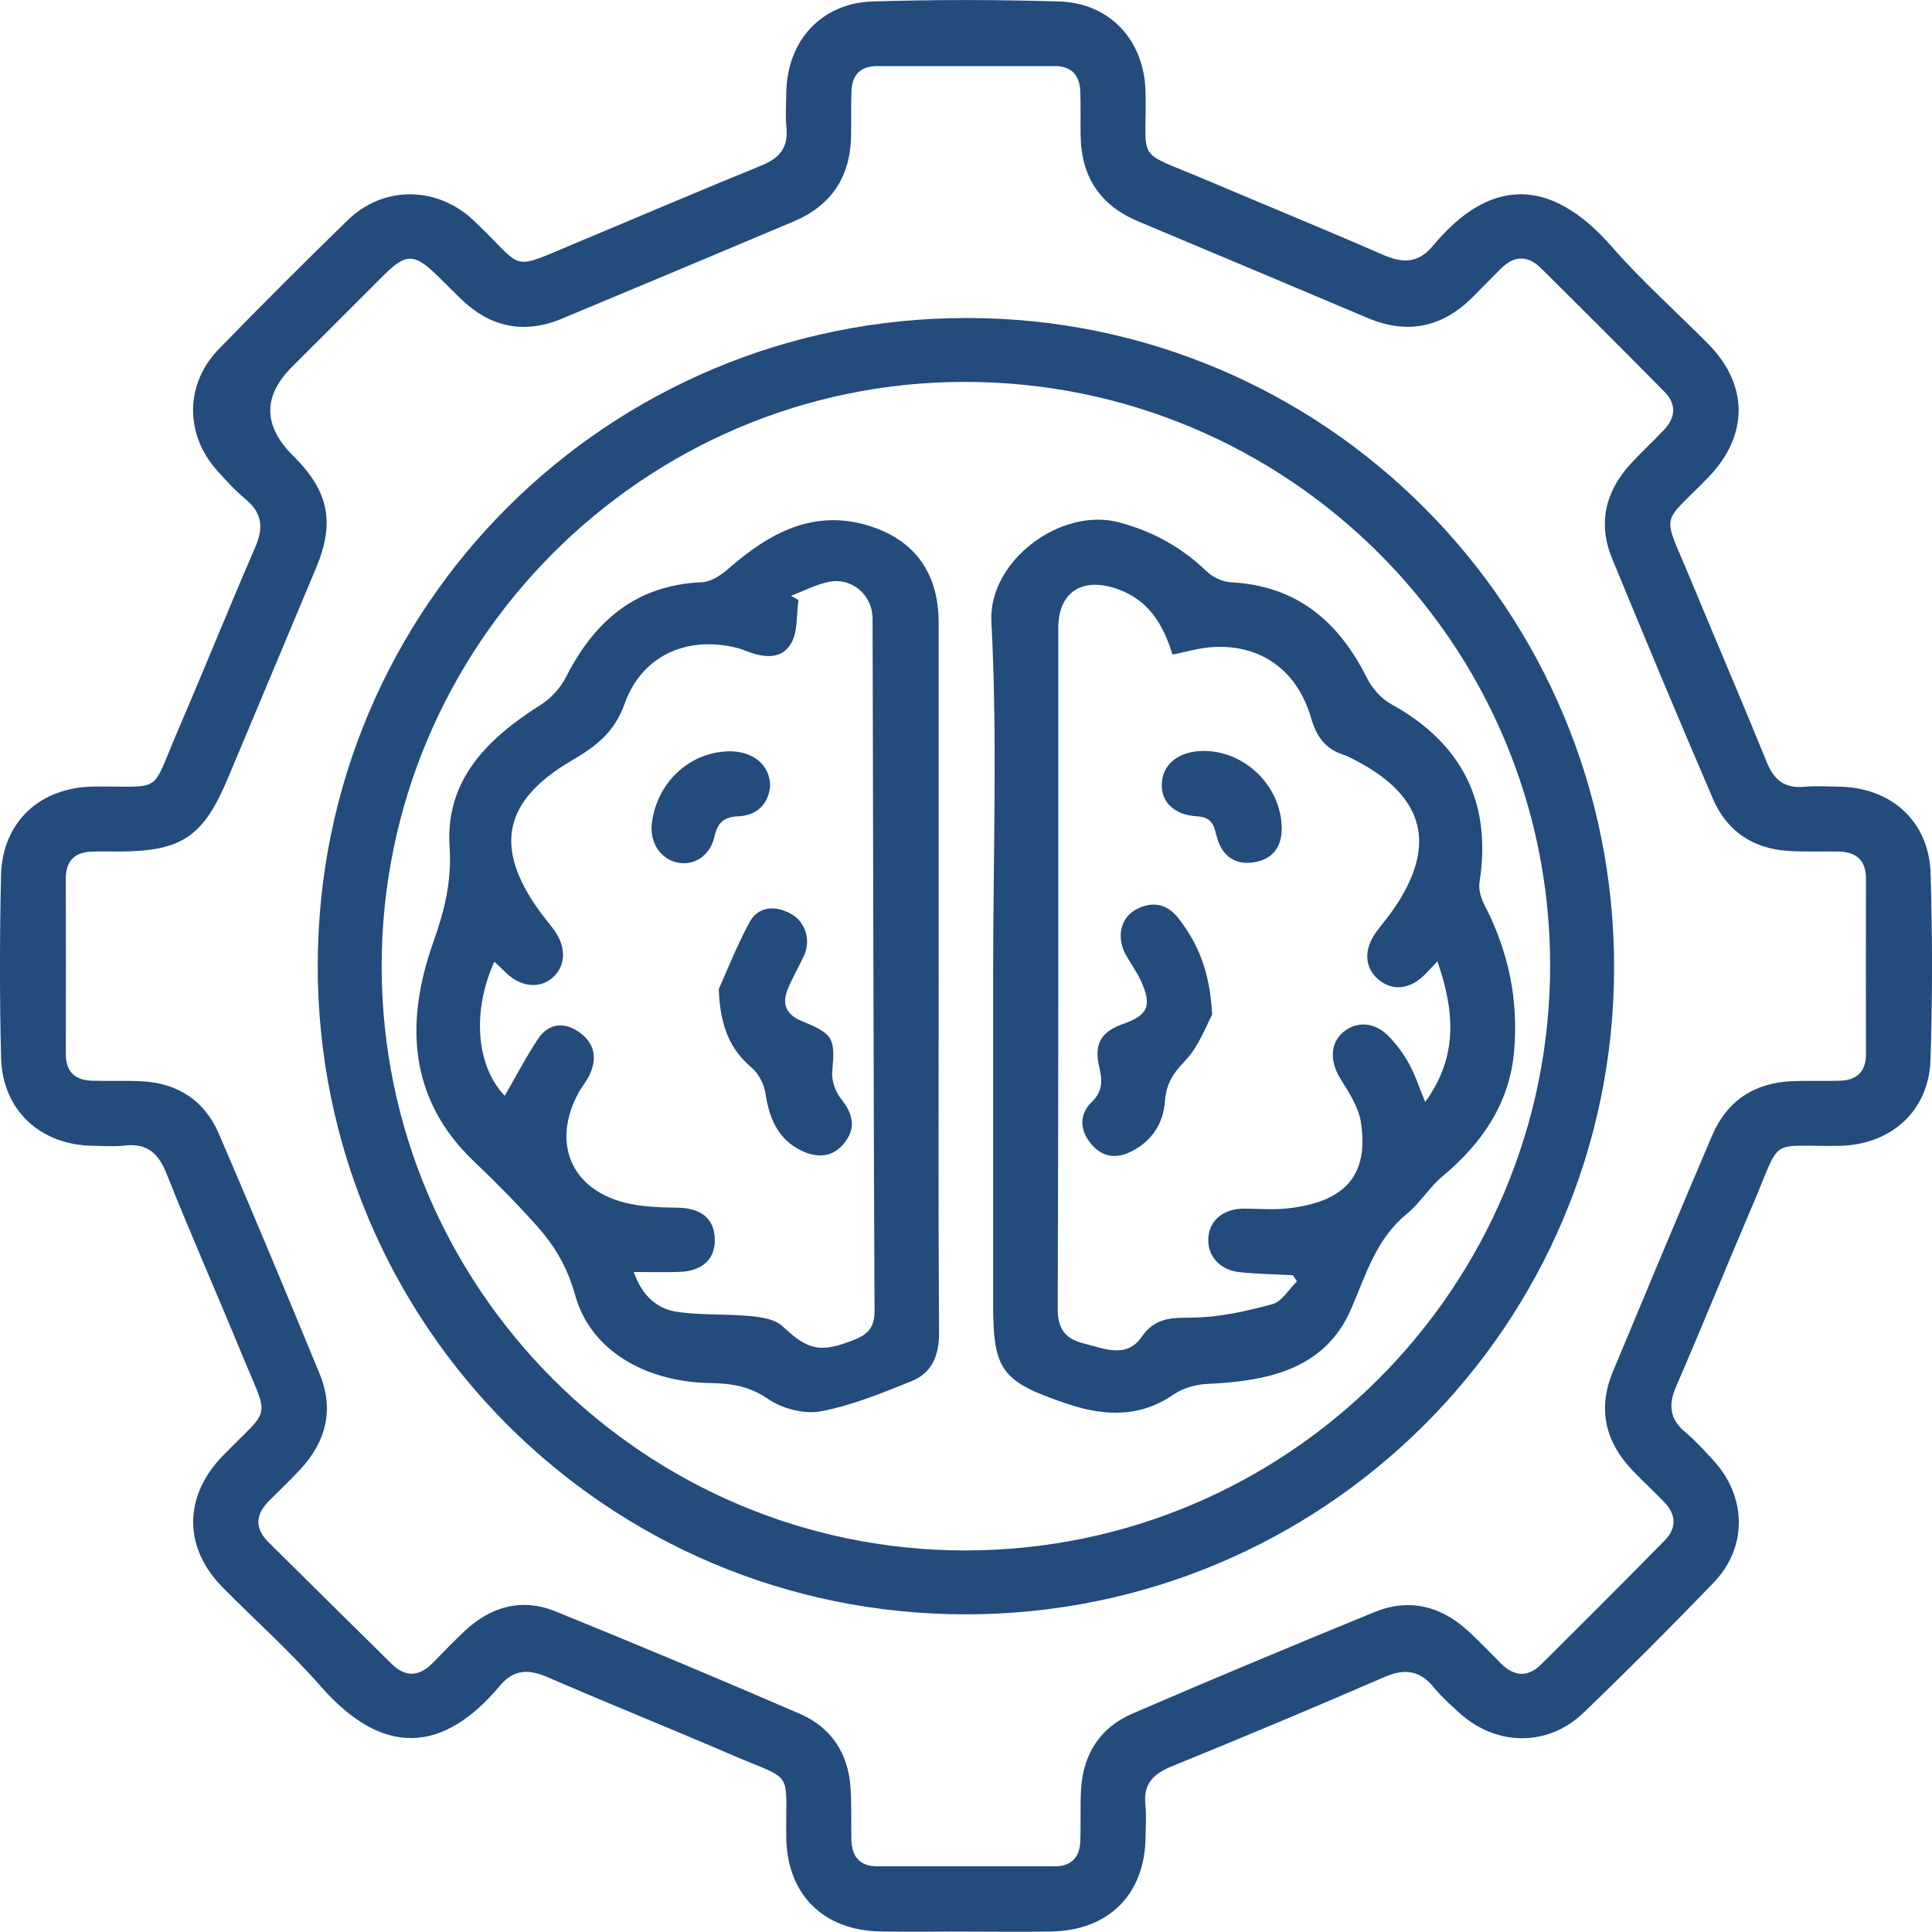 <svg xmlns="http://www.w3.org/2000/svg" id="Layer_2" viewBox="0 0 98.035 98.021"><defs><style>.cls-1{fill:#234b7c;}</style></defs><g id="Capa_1"><g><path class="cls-1" d="M48.899,98.013c-1.407,0-2.814,.021-4.221-.004-2.929-.053-4.753-1.903-4.782-4.807-.035-3.487,.44-2.775-2.78-4.161-3.103-1.335-6.238-2.597-9.338-3.94-.959-.415-1.708-.404-2.422,.449-2.875,3.43-5.934,3.612-9.073,.027-1.55-1.77-3.321-3.344-4.979-5.021-2.005-2.029-1.999-4.621-.003-6.68,2.49-2.569,2.395-1.7,.95-5.209-1.258-3.054-2.592-6.076-3.814-9.144-.418-1.051-1.02-1.525-2.143-1.393-.525,.062-1.063,.017-1.596,.009-2.66-.039-4.576-1.809-4.643-4.465-.077-3.078-.071-6.161-.004-9.239,.059-2.718,1.97-4.49,4.702-4.523,3.602-.043,2.841,.483,4.303-2.913,1.321-3.068,2.566-6.169,3.896-9.233,.422-.973,.362-1.725-.478-2.424-.524-.435-.991-.946-1.447-1.454-1.658-1.847-1.649-4.406,.081-6.182,2.148-2.207,4.327-4.385,6.534-6.532,1.758-1.71,4.35-1.742,6.21-.153,.115,.099,.222,.208,.332,.313,2.487,2.369,1.598,2.433,5.109,.967,3.118-1.301,6.223-2.632,9.352-3.906,.895-.365,1.354-.891,1.262-1.888-.056-.603-.018-1.216-.008-1.824,.043-2.607,1.774-4.528,4.378-4.608,3.153-.097,6.313-.096,9.466-0,2.603,.079,4.333,1.999,4.386,4.605,.074,3.656-.618,2.886,3.042,4.438,3.005,1.274,6.027,2.511,9.019,3.816,.998,.435,1.782,.43,2.524-.464,2.829-3.41,5.912-3.57,9.068,.043,1.523,1.743,3.267,3.291,4.898,4.94,2.059,2.083,2.052,4.65,.007,6.765-2.428,2.51-2.363,1.659-.933,5.111,1.293,3.121,2.63,6.225,3.9,9.355,.369,.909,.92,1.329,1.902,1.239,.566-.052,1.14-.014,1.71-.008,2.688,.027,4.619,1.748,4.698,4.404,.094,3.153,.099,6.314-.005,9.466-.085,2.599-2.017,4.314-4.631,4.357-3.652,.059-2.873-.552-4.377,2.965-1.313,3.072-2.566,6.169-3.894,9.234-.404,.932-.35,1.653,.453,2.326,.522,.438,.987,.949,1.448,1.454,1.68,1.844,1.719,4.395-.002,6.184-2.161,2.246-4.366,4.454-6.614,6.613-1.807,1.736-4.433,1.691-6.292-.004-.449-.41-.909-.819-1.291-1.288-.712-.876-1.483-.974-2.511-.528-3.587,1.556-7.194,3.066-10.814,4.541-.942,.384-1.431,.915-1.313,1.964,.059,.526,.014,1.064,.009,1.596-.026,2.907-1.852,4.756-4.781,4.81-1.482,.027-2.966,.005-4.449,.005ZM6.018,43.21c-.456,0-.913-.015-1.369,.003-.871,.035-1.312,.482-1.31,1.374,.007,2.966,.007,5.932,.001,8.898-.002,.9,.467,1.329,1.329,1.354,.836,.024,1.674-.014,2.509,.027,1.839,.09,3.203,.979,3.927,2.661,1.741,4.045,3.436,8.11,5.113,12.182,.741,1.8,.337,3.429-.969,4.84-.516,.558-1.07,1.08-1.607,1.619-.687,.689-.72,1.392-.02,2.086,2.079,2.061,4.163,4.118,6.248,6.173,.703,.693,1.4,.655,2.084-.041,.533-.542,1.059-1.092,1.613-1.613,1.335-1.257,2.908-1.702,4.622-1.006,4.15,1.684,8.283,3.415,12.393,5.194,1.586,.686,2.46,2,2.576,3.746,.058,.871,.025,1.748,.042,2.622,.017,.854,.405,1.372,1.311,1.373,3.004,.003,6.008,.003,9.012-0,.839-.001,1.264-.459,1.295-1.268,.033-.874-.011-1.751,.037-2.623,.098-1.791,.964-3.146,2.597-3.853,4.076-1.764,8.177-3.47,12.287-5.154,1.754-.719,3.359-.318,4.745,.944,.59,.537,1.134,1.124,1.704,1.684,.655,.645,1.349,.683,2.004,.033,2.106-2.089,4.203-4.186,6.282-6.3,.6-.61,.59-1.296-.008-1.924-.524-.551-1.087-1.064-1.614-1.612-1.401-1.459-1.796-3.14-1.01-5.029,1.663-3.996,3.334-7.988,5.03-11.97,.759-1.782,2.16-2.695,4.09-2.77,.797-.031,1.597,.003,2.395-.02,.864-.025,1.329-.46,1.327-1.357-.005-2.966-.005-5.932,0-8.898,.002-.968-.523-1.365-1.429-1.376-.836-.01-1.675,.021-2.509-.031-1.792-.11-3.12-1.001-3.824-2.636-1.742-4.045-3.433-8.111-5.113-12.182-.744-1.8-.352-3.428,.951-4.842,.541-.587,1.129-1.13,1.678-1.709,.592-.624,.634-1.306,.027-1.922-2.082-2.112-4.181-4.207-6.289-6.294-.652-.645-1.346-.628-2.002,.025-.485,.482-.962,.974-1.446,1.458-1.536,1.539-3.306,1.912-5.32,1.063-3.883-1.636-7.764-3.278-11.651-4.905-1.932-.809-2.889-2.258-2.923-4.335-.013-.76,.012-1.522-.018-2.281-.033-.811-.46-1.264-1.298-1.265-3.004-.002-6.008-.002-9.012-0-.836,.001-1.268,.447-1.299,1.261-.03,.76-.008,1.521-.021,2.281-.035,2.078-1.003,3.538-2.921,4.346-3.918,1.65-7.837,3.3-11.762,4.933-1.926,.802-3.641,.428-5.129-1.021-.409-.398-.81-.804-1.219-1.201-1.126-1.094-1.565-1.098-2.651-.017-1.563,1.556-3.122,3.116-4.682,4.675q-2.235,2.234,.037,4.503c.027,.027,.054,.053,.081,.08,1.737,1.745,2.057,3.329,1.111,5.594-1.493,3.573-2.995,7.142-4.492,10.713-1.245,2.968-2.344,3.703-5.544,3.71Z"></path><path class="cls-1" d="M48.987,81.916c-18.202-.006-32.884-14.722-32.864-32.941,.02-18.207,14.722-32.853,32.964-32.839,18.161,.014,32.852,14.788,32.817,33.003-.034,18.134-14.746,32.783-32.917,32.777ZM19.367,49.059c.014,16.318,13.317,29.619,29.618,29.615,16.363-.003,29.674-13.322,29.673-29.69-.001-16.348-13.34-29.627-29.741-29.606-16.291,.021-29.564,13.353-29.55,29.68Z"></path><path class="cls-1" d="M50.396,49.212c0-5.891,.219-11.794-.09-17.669-.161-3.054,3.507-5.843,6.502-5.031,1.693,.459,3.154,1.255,4.415,2.477,.312,.303,.822,.538,1.253,.56,3.329,.173,5.45,1.984,6.885,4.849,.262,.524,.725,1.053,1.232,1.332,3.607,1.985,5.117,5.01,4.48,9.055-.058,.368,.089,.818,.268,1.164,1.201,2.324,1.716,4.787,1.49,7.383-.231,2.657-1.619,4.672-3.626,6.348-.675,.564-1.15,1.369-1.83,1.926-1.548,1.27-2.053,3.05-2.807,4.799-1.337,3.105-4.268,3.677-7.32,3.82-.581,.027-1.234,.214-1.706,.541-1.318,.912-2.727,1.083-4.239,.782-.445-.089-.884-.224-1.314-.37-3.166-1.08-3.594-1.678-3.594-4.977,0-5.663,0-11.327,0-16.99Zm15.418,15.807c-.07-.103-.14-.207-.21-.31-.9-.049-1.805-.063-2.701-.156-1.014-.105-1.641-.827-1.59-1.73,.051-.899,.765-1.491,1.807-1.493,.721-.001,1.449,.068,2.162-.007,2.97-.314,4.185-1.675,3.775-4.375-.118-.776-.615-1.522-1.044-2.217-.537-.869-.529-1.797,.151-2.362,.697-.579,1.626-.508,2.335,.246,.386,.411,.737,.876,1.005,1.371,.311,.574,.515,1.206,.814,1.931,1.694-2.327,1.485-4.642,.62-7.138-.265,.282-.44,.475-.623,.66-.745,.757-1.622,.866-2.337,.292-.741-.594-.801-1.537-.145-2.438,.268-.368,.568-.713,.829-1.086,2.289-3.268,1.67-5.777-1.879-7.625-.202-.105-.404-.218-.619-.287-.916-.298-1.364-.92-1.634-1.855-.716-2.483-2.635-3.798-5.11-3.596-.623,.051-1.236,.235-1.921,.371-.479-1.545-1.231-2.795-2.843-3.342-1.762-.598-2.955,.177-2.956,2.011-.002,11.512,.016,23.024-.028,34.536-.004,1.073,.447,1.535,1.344,1.757,1.012,.25,2.148,.775,2.918-.342,.681-.989,1.504-.965,2.558-.975,1.364-.012,2.747-.325,4.074-.683,.484-.13,.835-.758,1.247-1.159Z"></path><path class="cls-1" d="M47.631,49.372c-0,6.079-.022,12.158,.019,18.236,.008,1.168-.35,2.057-1.409,2.482-1.497,.601-3.018,1.229-4.589,1.525-.839,.158-1.959-.135-2.676-.627-.943-.648-1.837-.788-2.918-.806-3.417-.058-6.114-1.736-6.865-4.437-.394-1.417-1.009-2.489-2-3.593-1.003-1.118-2.038-2.167-3.126-3.201-3.35-3.184-3.52-7.09-2.078-11.146,.575-1.616,.938-3.092,.824-4.862-.218-3.374,1.943-5.482,4.61-7.169,.524-.331,1.012-.859,1.293-1.411,1.449-2.852,3.553-4.676,6.897-4.82,.453-.019,.959-.344,1.322-.662,2.096-1.835,4.371-3.106,7.25-2.172,2.309,.749,3.445,2.46,3.445,4.883-0,5.927,0,11.854-0,17.78Zm-7.493-19.14c.126,.073,.252,.145,.378,.218-.112,.749-.021,1.621-.383,2.217-.537,.882-1.508,.67-2.369,.332-.071-.028-.14-.06-.213-.08-2.571-.717-4.959,.283-5.853,2.781-.527,1.471-1.431,2.155-2.708,2.904-3.487,2.045-3.829,4.389-1.803,7.359,.278,.407,.596,.787,.894,1.181,.664,.877,.651,1.848-.032,2.455-.681,.606-1.668,.487-2.424-.287-.166-.17-.344-.328-.54-.513-1.164,2.553-.899,5.329,.527,6.802,.549-.948,1.068-1.948,1.688-2.881,.532-.801,1.319-.884,2.088-.346,.798,.558,.935,1.345,.507,2.211-.15,.304-.379,.569-.541,.869-1.36,2.512-.401,4.866,2.335,5.568,.868,.223,1.8,.246,2.705,.261,1.143,.02,1.815,.514,1.874,1.513,.062,1.047-.585,1.699-1.774,1.744-.739,.028-1.48,.005-2.337,.005,.428,1.207,1.177,1.867,2.185,2.019,1.225,.185,2.488,.098,3.726,.217,.565,.054,1.26,.158,1.638,.514,1.305,1.231,1.931,1.384,3.696,.664,.68-.277,.977-.652,.974-1.438-.052-11.707-.068-23.414-.099-35.121-.003-1.229-1.076-2.133-2.266-1.866-.644,.144-1.249,.461-1.871,.699Z"></path><path class="cls-1" d="M61.506,51.494c-.281,.501-.665,1.609-1.405,2.373-.6,.619-.926,1.165-.986,1.993-.082,1.13-.634,2.009-1.664,2.547-.767,.4-1.481,.34-2.056-.328-.603-.7-.658-1.524-.002-2.155,.615-.593,.525-1.175,.37-1.857-.247-1.087,.124-1.722,1.181-2.091,1.313-.458,1.528-.927,.95-2.203-.202-.446-.498-.848-.742-1.275-.495-.866-.333-1.858,.424-2.306,.837-.495,1.633-.357,2.225,.408,.97,1.253,1.597,2.661,1.706,4.894Z"></path><path class="cls-1" d="M61.121,38.105c2.068,.021,3.851,1.775,3.917,3.841,.031,.981-.423,1.637-1.371,1.804-.944,.167-1.632-.275-1.902-1.22-.159-.555-.201-1.061-1.016-1.107-1.229-.068-1.879-.791-1.79-1.749,.09-.97,.934-1.582,2.162-1.569Z"></path><path class="cls-1" d="M36.472,50.191c.352-.782,.875-2.107,1.539-3.357,.446-.838,1.262-.907,2.075-.491,.778,.397,1.08,1.345,.713,2.146-.268,.584-.604,1.139-.837,1.735-.297,.762-.052,1.275,.754,1.601,1.594,.645,1.666,.895,1.514,2.539-.042,.453,.156,1.03,.445,1.389,.574,.714,.776,1.417,.23,2.167-.572,.784-1.37,.884-2.229,.471-1.231-.593-1.645-1.675-1.842-2.943-.07-.453-.344-.97-.689-1.266-1.048-.9-1.597-1.995-1.674-3.99Z"></path><path class="cls-1" d="M39.077,39.911c-.097,.898-.67,1.47-1.609,1.51-.75,.032-1.049,.324-1.214,1.03-.234,1.002-1.063,1.51-1.921,1.309-.852-.2-1.379-1.046-1.254-2.013,.265-2.044,1.906-3.576,3.882-3.623,1.237-.03,2.126,.689,2.117,1.787Z"></path></g></g></svg>